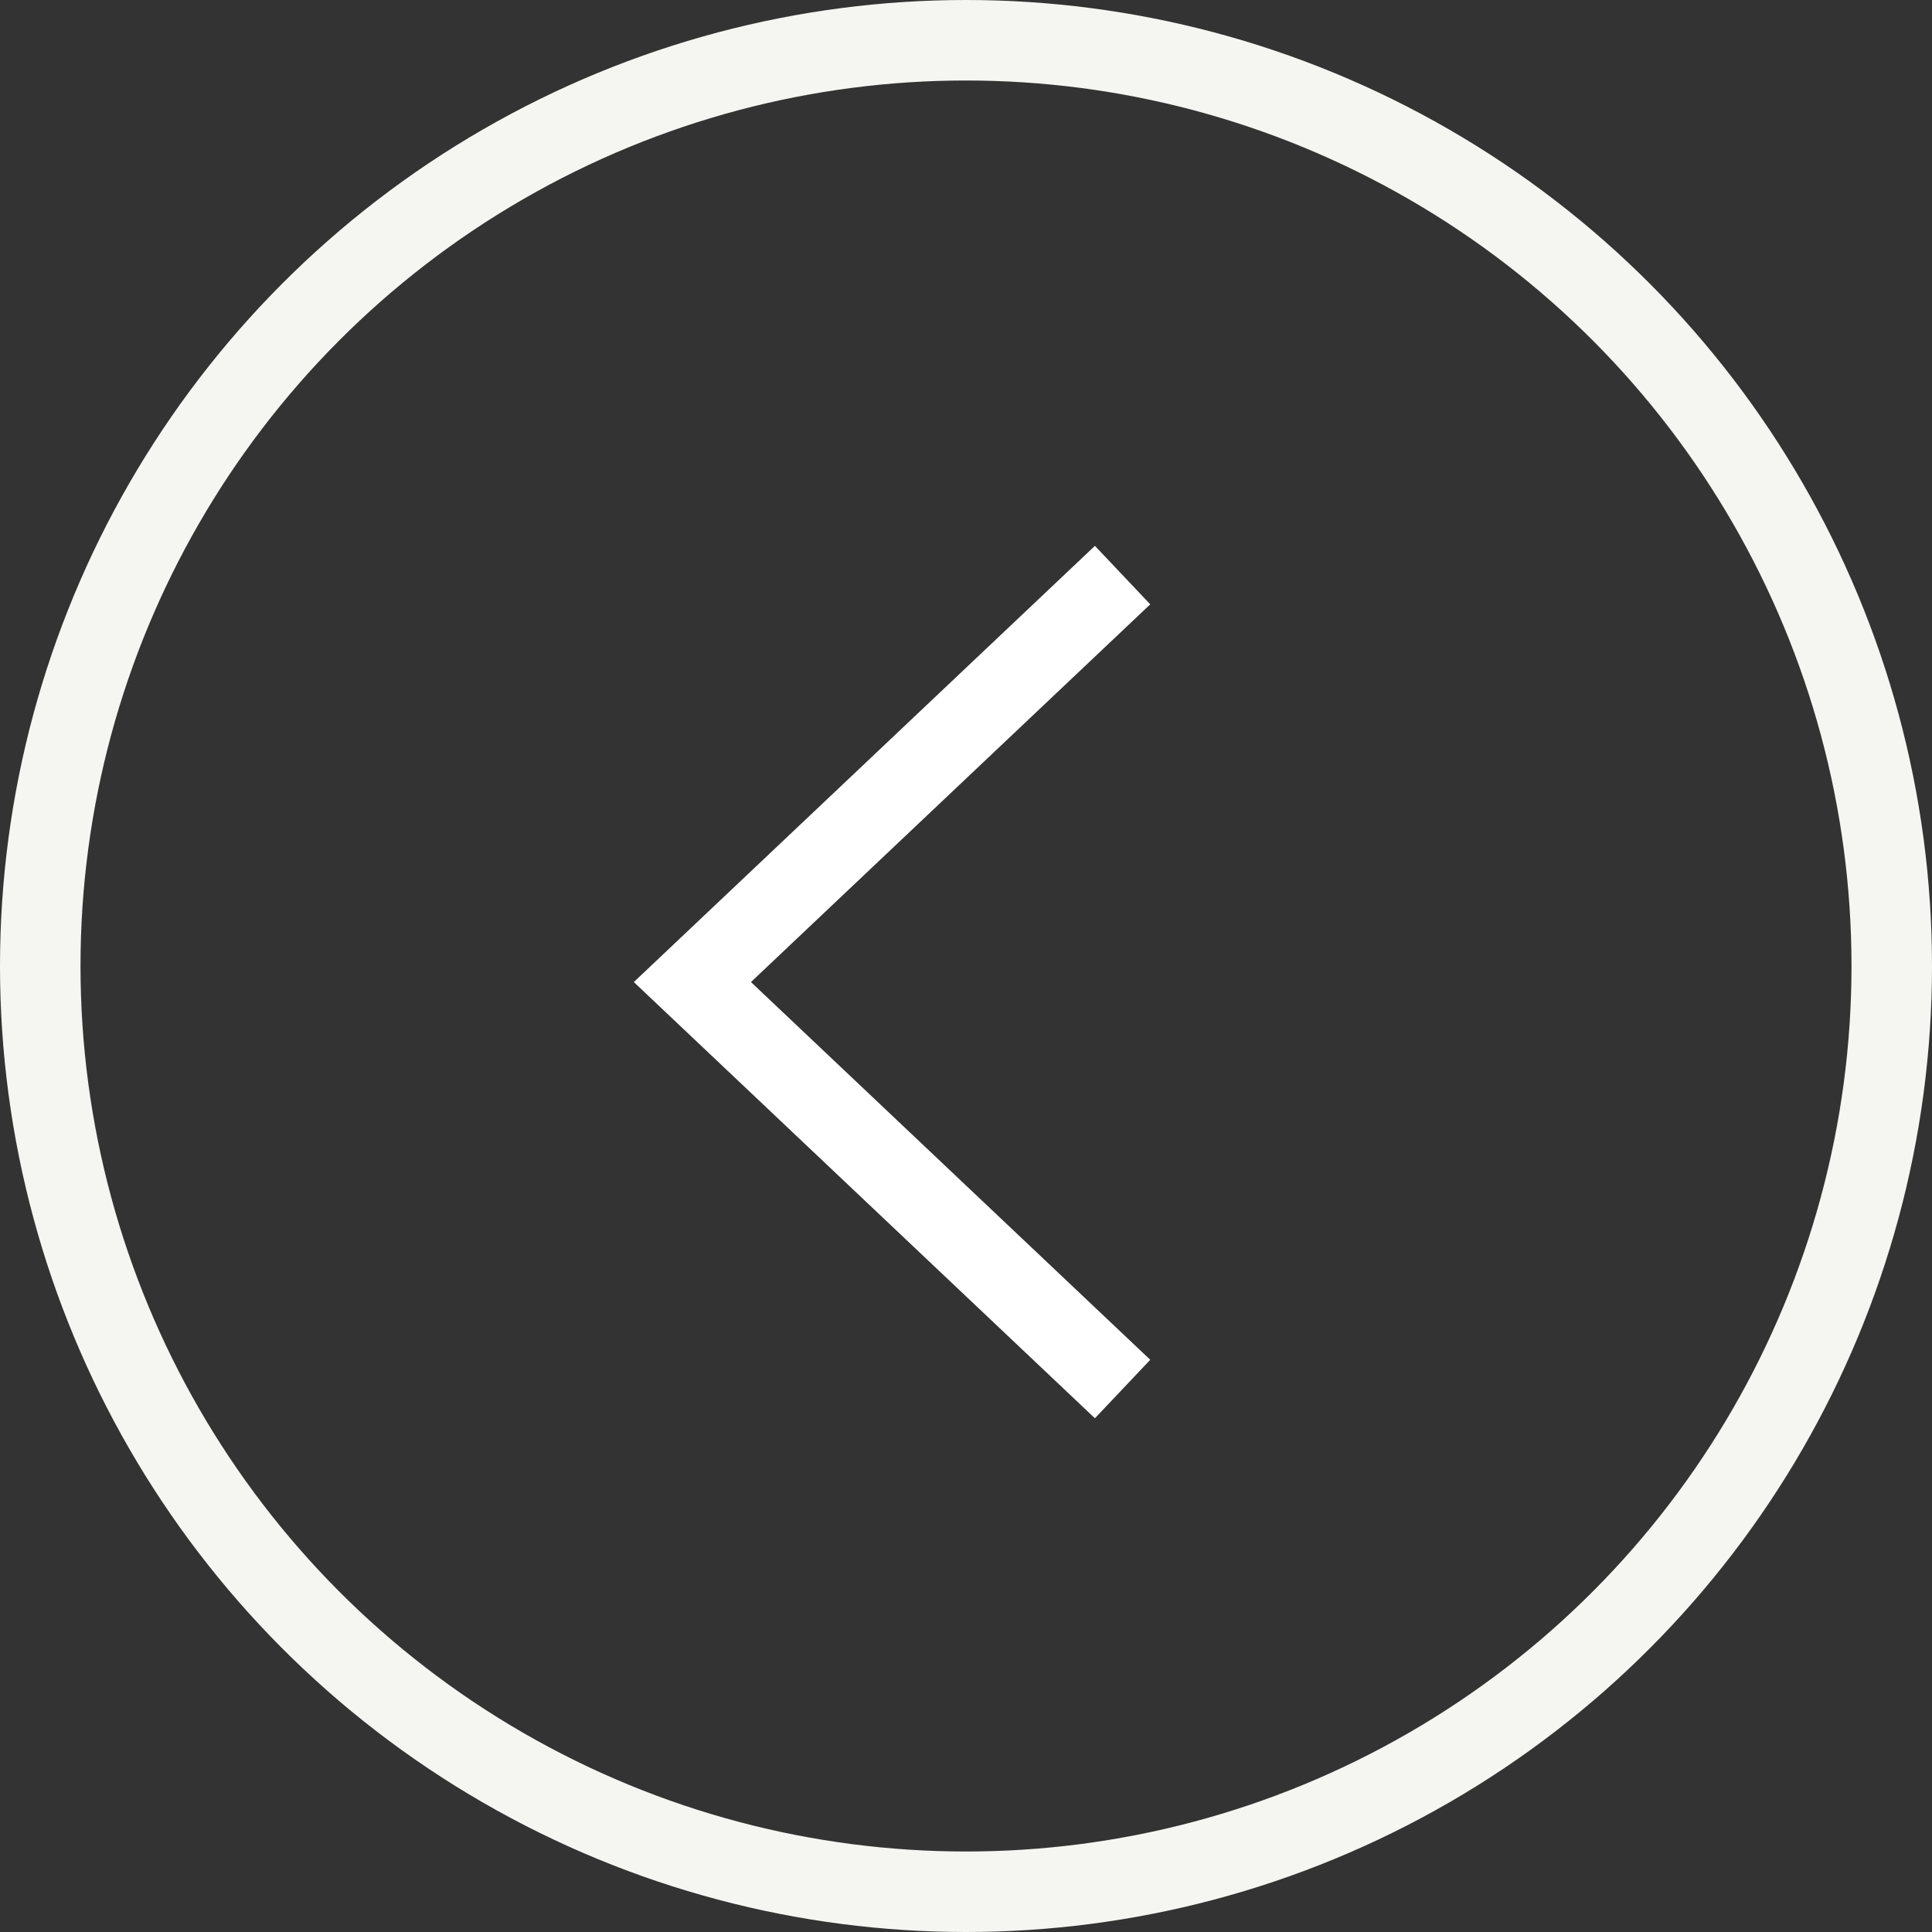 <?xml version="1.0" encoding="UTF-8"?>
<svg width="48px" height="48px" viewBox="0 0 48 48" version="1.1" xmlns="http://www.w3.org/2000/svg" xmlns:xlink="http://www.w3.org/1999/xlink">
    <rect x="0" y="0" width="48" height="48" fill="#333333" stroke="none"/>
    <!-- Generator: Sketch 52.6 (67491) - http://www.bohemiancoding.com/sketch -->
    <title>Group</title>
    <desc>Created with Sketch.</desc>
    <g id="WEB" stroke="none" stroke-width="1" fill="none" fill-rule="evenodd">
        <g id="Desktop-HD" transform="translate(-624, -2950)" fill-rule="nonzero" stroke-width="2">
            <g id="Group" transform="translate(648, 2974) scale(-1, 1) translate(-648, -2974) translate(625, 2951)">
                <circle id="Oval" stroke="#F5F5F1" cx="23" cy="23" r="23"></circle>
                <polyline id="Path-2" stroke="#FFFFFF" transform="translate(19.399, 23.399) rotate(-225) translate(-19.399, -23.399) " points="12.454 30.753 12.046 16.046 26.753 16.454"></polyline>
            </g>
        </g>
    </g>
</svg>